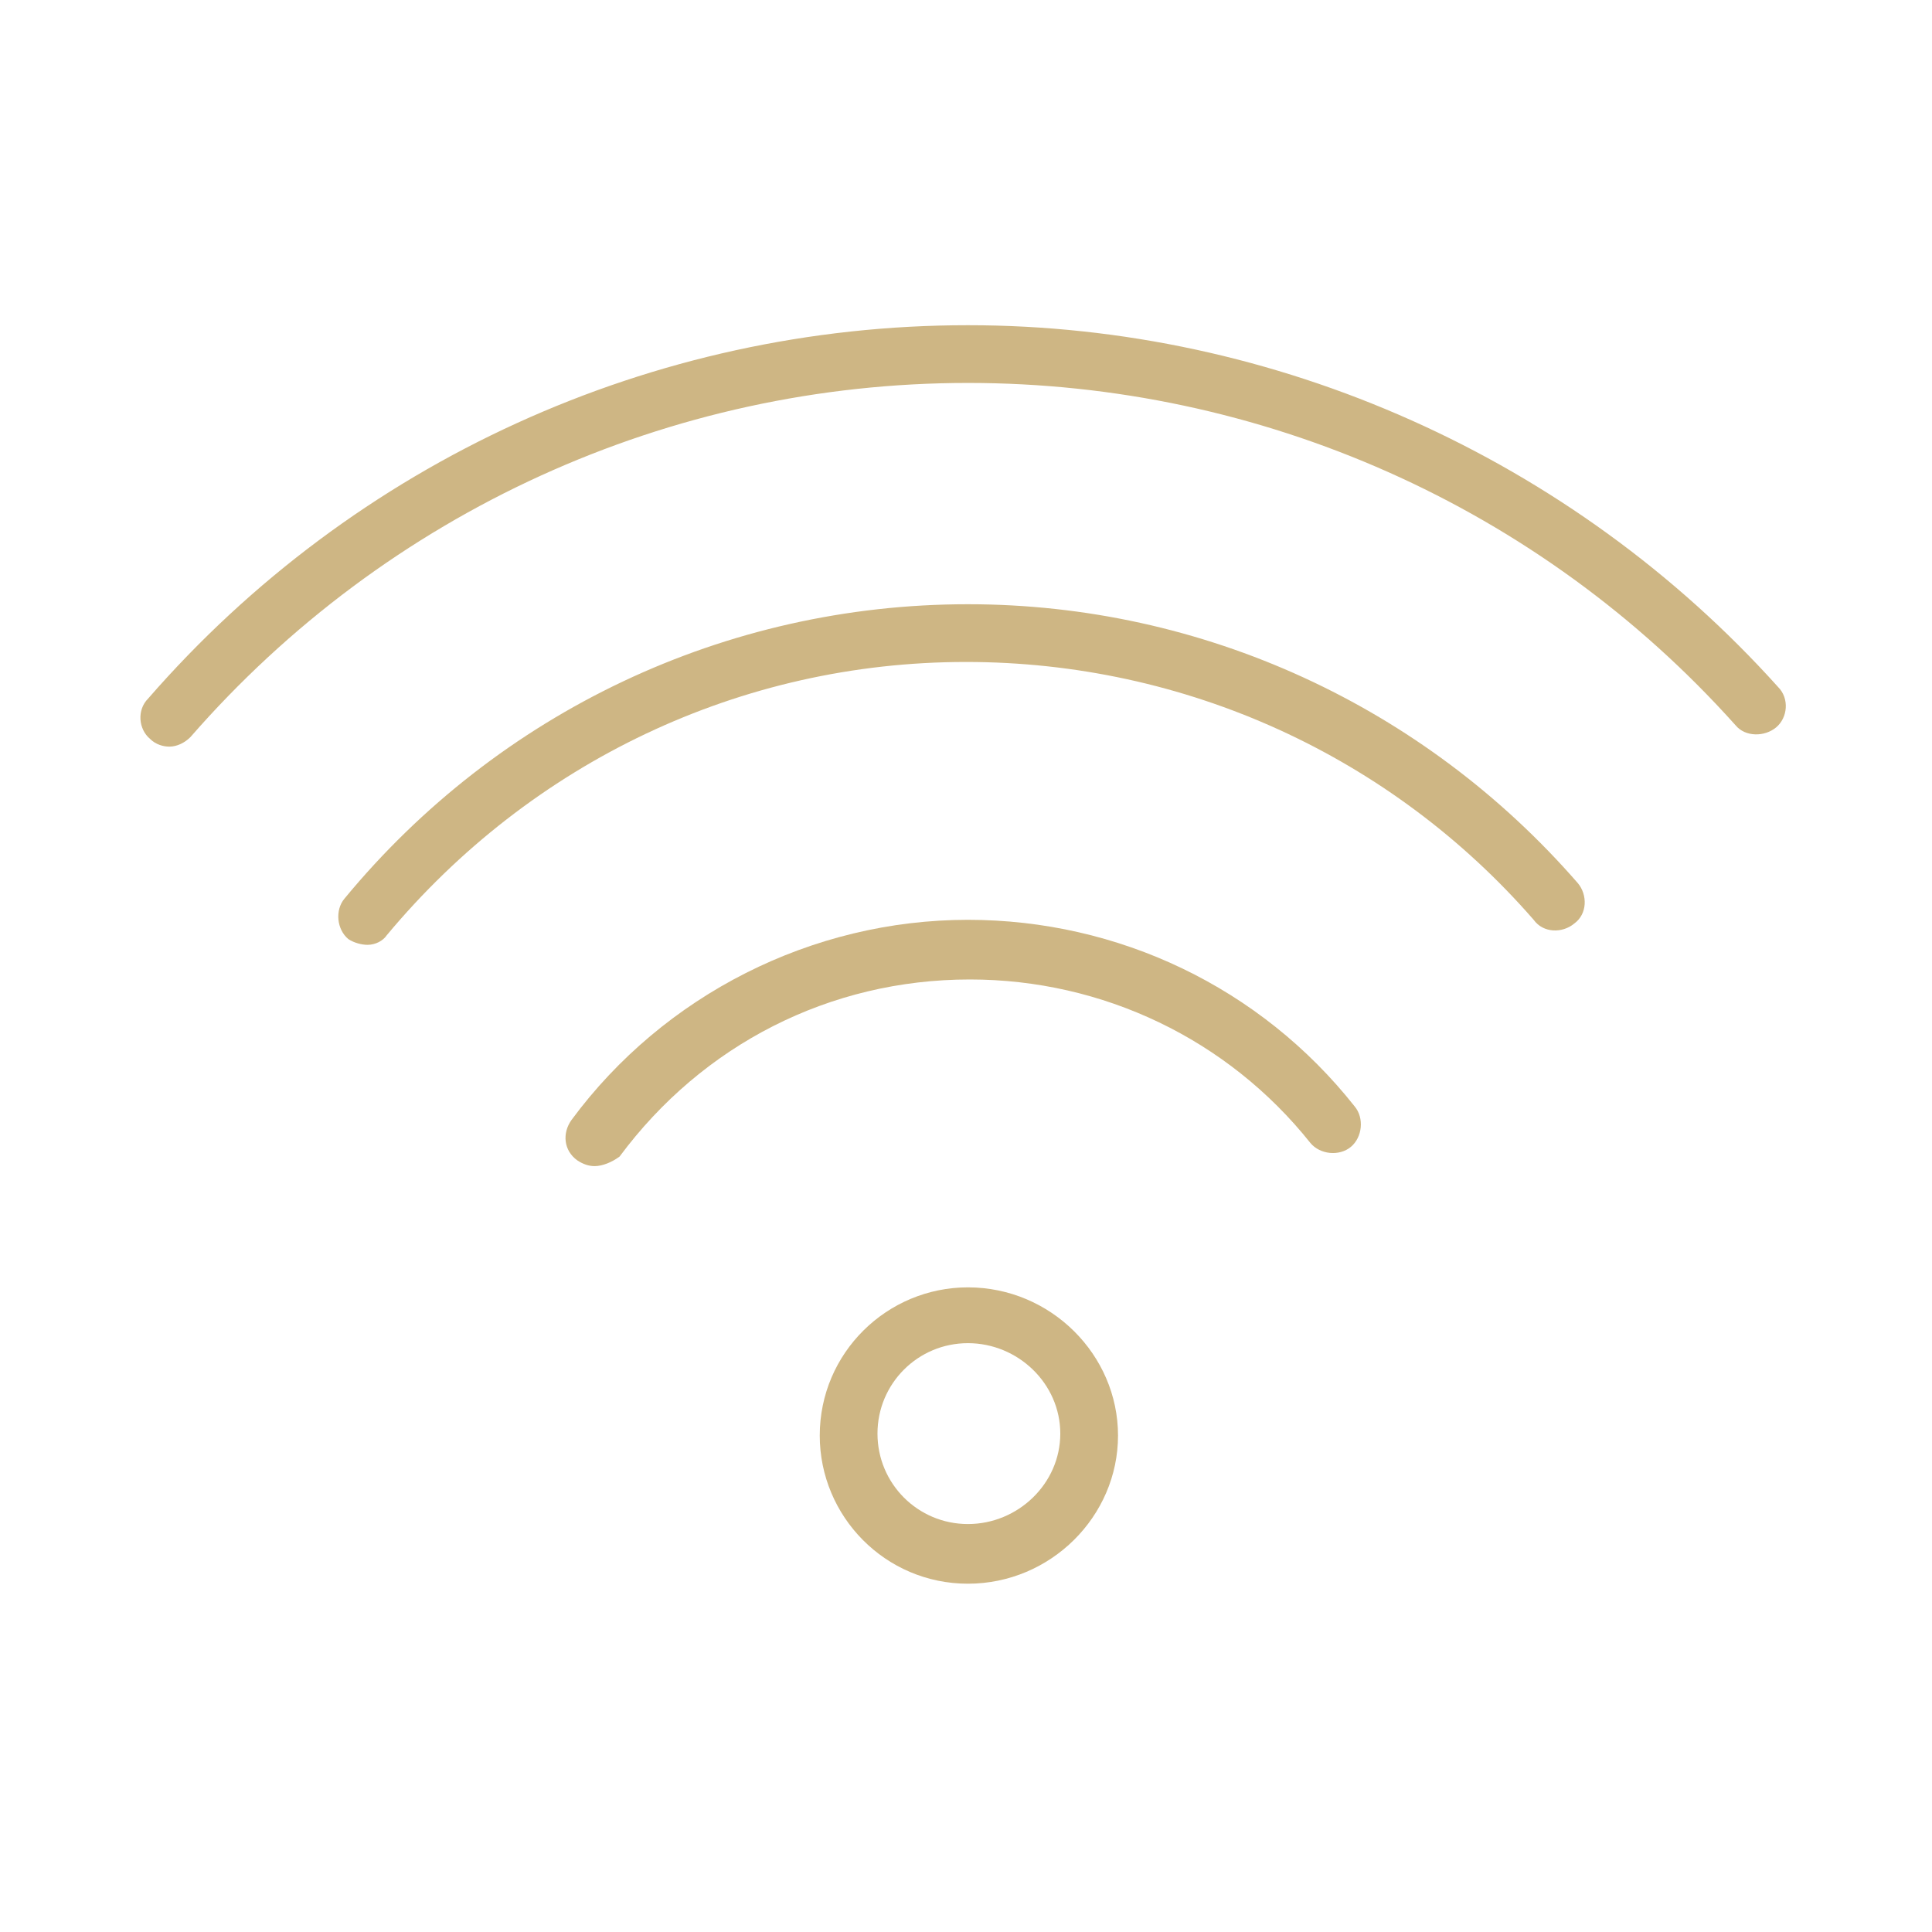 <?xml version="1.0" encoding="UTF-8"?> <!-- Generator: Adobe Illustrator 22.1.0, SVG Export Plug-In . SVG Version: 6.00 Build 0) --> <svg xmlns="http://www.w3.org/2000/svg" xmlns:xlink="http://www.w3.org/1999/xlink" id="Layer_1" x="0px" y="0px" viewBox="0 0 100.4 100.4" style="enable-background:new 0 0 100.4 100.4;" xml:space="preserve"> <style type="text/css"> .st0{fill:#CEB684;} </style> <g> <path class="st0" d="M50.3,82.3c-4.3,0-7.7-3.5-7.7-7.7c0-4.3,3.5-7.7,7.7-7.7c4.3,0,7.8,3.5,7.8,7.7 C58.1,78.8,54.6,82.3,50.3,82.3z M50.3,69.8c-2.6,0-4.7,2.1-4.7,4.7c0,2.6,2.1,4.7,4.7,4.7c2.6,0,4.8-2.1,4.8-4.7 C55.1,71.9,52.9,69.8,50.3,69.8z"></path> <path class="st0" d="M30.9,60.6c-0.3,0-0.6-0.1-0.9-0.3c-0.7-0.5-0.8-1.4-0.3-2.1c4.8-6.5,12.5-10.4,20.6-10.4 c7.8,0,15.2,3.5,20.1,9.7c0.5,0.6,0.4,1.6-0.2,2.1c-0.6,0.5-1.6,0.4-2.1-0.2c-4.3-5.4-10.8-8.5-17.7-8.5c-7.3,0-13.9,3.4-18.2,9.2 C31.8,60.4,31.3,60.6,30.9,60.6z"></path> <path class="st0" d="M19.1,49.1c-0.3,0-0.7-0.1-1-0.3c-0.6-0.5-0.7-1.5-0.2-2.1c8-9.7,19.8-15.3,32.4-15.3 c12.2,0,23.7,5.3,31.7,14.5c0.5,0.6,0.5,1.6-0.2,2.1c-0.6,0.5-1.6,0.5-2.1-0.2c-7.4-8.5-18.1-13.4-29.5-13.4 c-11.7,0-22.6,5.2-30.1,14.2C19.9,48.9,19.5,49.1,19.1,49.1z"></path> <path class="st0" d="M8.8,38.8c-0.3,0-0.7-0.1-1-0.4c-0.6-0.5-0.7-1.5-0.1-2.1C18.4,24,33.9,16.9,50.3,16.9 c16,0,31.4,6.9,42.1,18.8c0.6,0.6,0.5,1.6-0.1,2.1s-1.6,0.5-2.1-0.1C80,26.3,65.5,19.9,50.3,19.9c-15.5,0-30.2,6.7-40.4,18.4 C9.6,38.6,9.2,38.8,8.8,38.8z"></path> </g> </svg> 